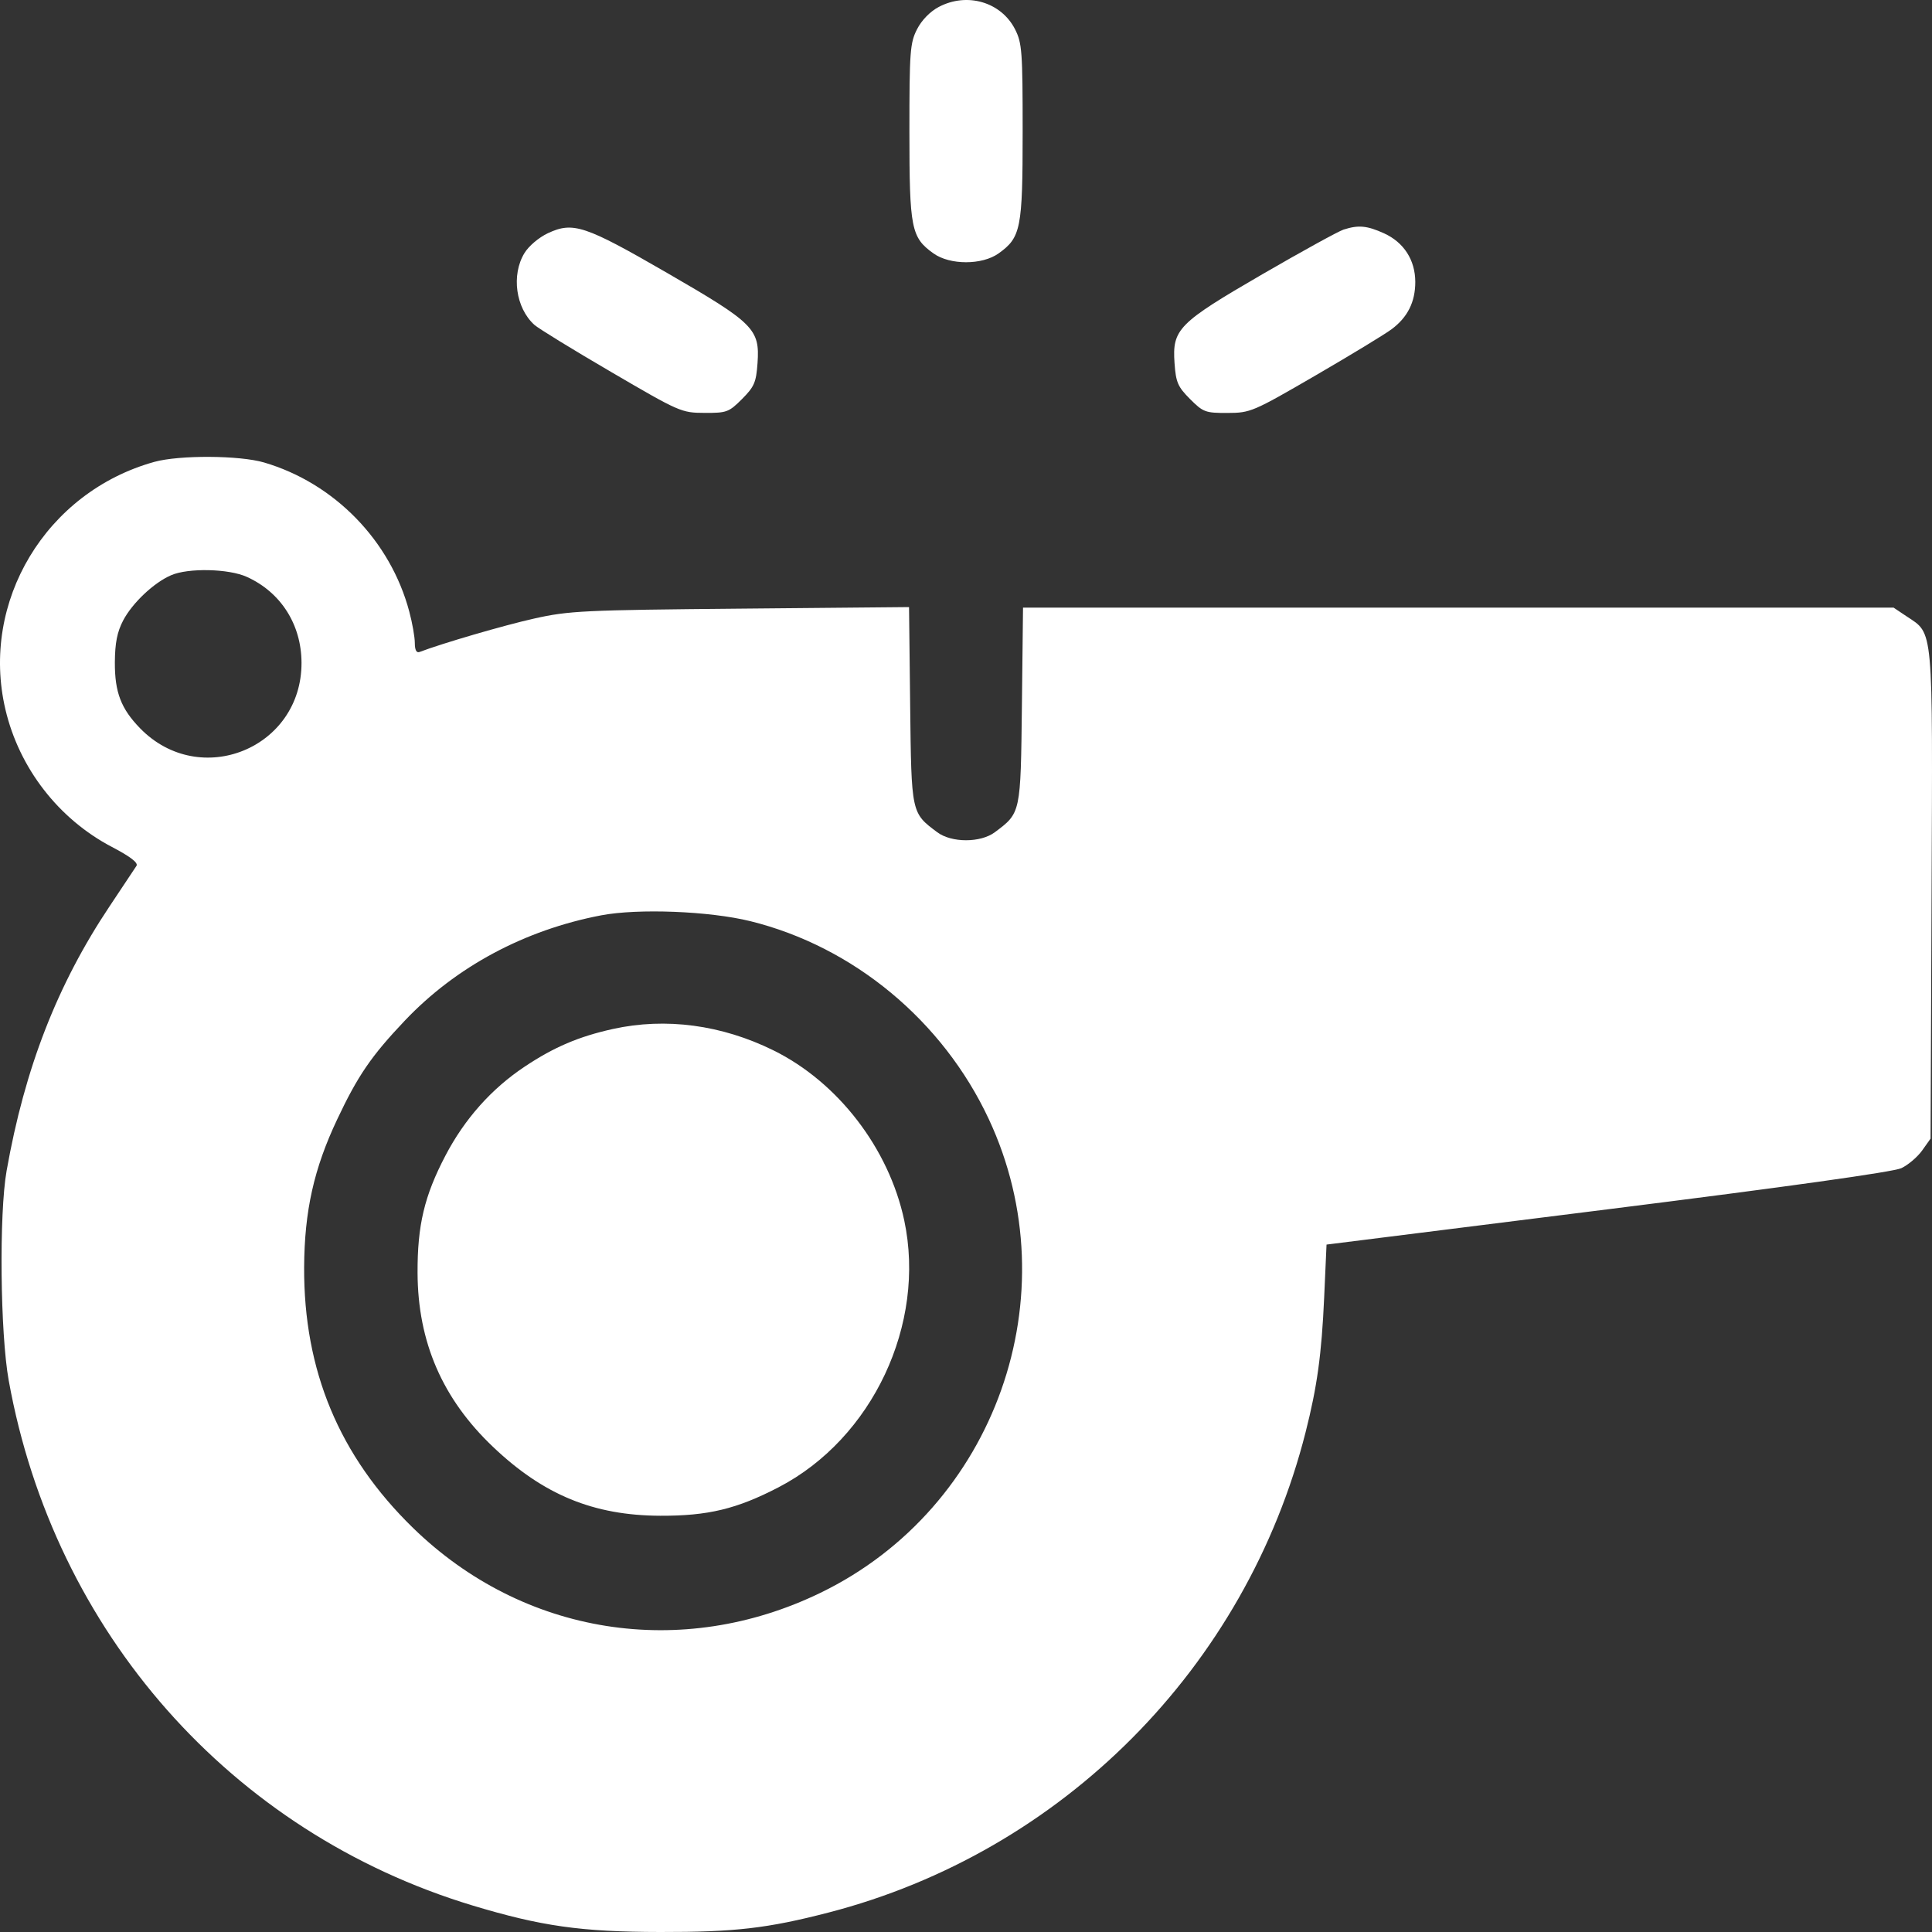 <svg width="31" height="31" viewBox="0 0 31 31" fill="none" xmlns="http://www.w3.org/2000/svg">
<rect x="0" y="0" width="31" height="31" fill="#333333" stroke="none"/>
<path fill-rule="evenodd" clip-rule="evenodd" d="M15.062 0.112C14.924 0.185 14.788 0.324 14.714 0.47C14.602 0.689 14.592 0.827 14.592 2.113C14.592 3.669 14.62 3.81 14.978 4.066C15.242 4.255 15.759 4.255 16.023 4.066C16.381 3.81 16.409 3.669 16.409 2.113C16.409 0.826 16.399 0.69 16.287 0.47C16.064 0.032 15.517 -0.129 15.062 0.112ZM8.793 3.741C8.648 3.809 8.484 3.947 8.415 4.061C8.201 4.412 8.275 4.942 8.574 5.212C8.635 5.268 9.19 5.609 9.807 5.969C10.903 6.61 10.935 6.624 11.305 6.625C11.66 6.627 11.695 6.614 11.906 6.403C12.103 6.205 12.133 6.136 12.155 5.826C12.193 5.279 12.1 5.186 10.702 4.378C9.384 3.616 9.196 3.554 8.793 3.741ZM21.558 3.684C21.475 3.711 20.889 4.033 20.256 4.4C18.905 5.184 18.808 5.282 18.846 5.826C18.868 6.136 18.898 6.205 19.095 6.403C19.306 6.614 19.341 6.627 19.696 6.626C20.063 6.625 20.103 6.608 21.104 6.027C21.67 5.698 22.222 5.363 22.33 5.282C22.587 5.09 22.709 4.845 22.709 4.523C22.708 4.172 22.526 3.889 22.208 3.744C21.934 3.62 21.798 3.607 21.558 3.684ZM2.477 7.411C0.738 7.894 -0.32 9.653 0.087 11.384C0.309 12.327 0.94 13.141 1.796 13.59C2.091 13.744 2.221 13.844 2.19 13.893C2.165 13.932 1.971 14.224 1.759 14.541C0.92 15.797 0.397 17.139 0.106 18.786C-0.016 19.473 0.003 21.395 0.14 22.151C0.868 26.188 3.707 29.402 7.58 30.574C8.683 30.907 9.322 30.998 10.594 31C11.789 31.002 12.311 30.942 13.29 30.689C17.045 29.719 19.991 26.755 20.949 22.981C21.134 22.252 21.206 21.734 21.247 20.818L21.285 19.97L25.797 19.404C28.692 19.041 30.381 18.804 30.508 18.744C30.618 18.692 30.768 18.564 30.842 18.46L30.977 18.27L30.993 14.359C31.011 9.993 31.028 10.18 30.59 9.888L30.384 9.75H23.399H16.415L16.397 11.322C16.377 13.054 16.38 13.042 15.962 13.354C15.733 13.525 15.268 13.525 15.039 13.354C14.621 13.042 14.624 13.054 14.604 11.318L14.586 9.741L11.878 9.766C9.358 9.789 9.129 9.8 8.571 9.925C8.083 10.034 7.091 10.324 6.733 10.461C6.683 10.481 6.656 10.431 6.656 10.317C6.656 10.222 6.616 9.995 6.567 9.813C6.265 8.676 5.366 7.753 4.238 7.421C3.844 7.305 2.877 7.3 2.477 7.411ZM3.962 9.257C4.507 9.504 4.836 10.022 4.838 10.633C4.843 12.006 3.21 12.671 2.249 11.687C1.942 11.372 1.841 11.108 1.843 10.629C1.845 10.316 1.88 10.14 1.976 9.956C2.123 9.676 2.467 9.35 2.745 9.23C3.02 9.11 3.671 9.124 3.962 9.257ZM12.041 14.781C13.695 15.19 15.127 16.378 15.864 17.953C17.187 20.778 15.976 24.193 13.168 25.556C10.934 26.641 8.394 26.237 6.627 24.516C5.444 23.363 4.872 21.994 4.88 20.332C4.885 19.43 5.037 18.75 5.411 17.96C5.742 17.258 5.959 16.942 6.496 16.376C7.316 15.512 8.416 14.922 9.646 14.687C10.238 14.574 11.384 14.619 12.041 14.781ZM9.837 16.51C9.289 16.631 8.891 16.8 8.42 17.114C7.887 17.468 7.454 17.955 7.147 18.543C6.809 19.189 6.697 19.661 6.7 20.423C6.704 21.533 7.099 22.445 7.911 23.216C8.72 23.986 9.525 24.317 10.594 24.321C11.361 24.324 11.824 24.212 12.495 23.863C13.999 23.081 14.863 21.245 14.509 19.582C14.263 18.427 13.446 17.365 12.411 16.854C11.58 16.444 10.683 16.324 9.837 16.51Z" fill="white"/>
</svg>

